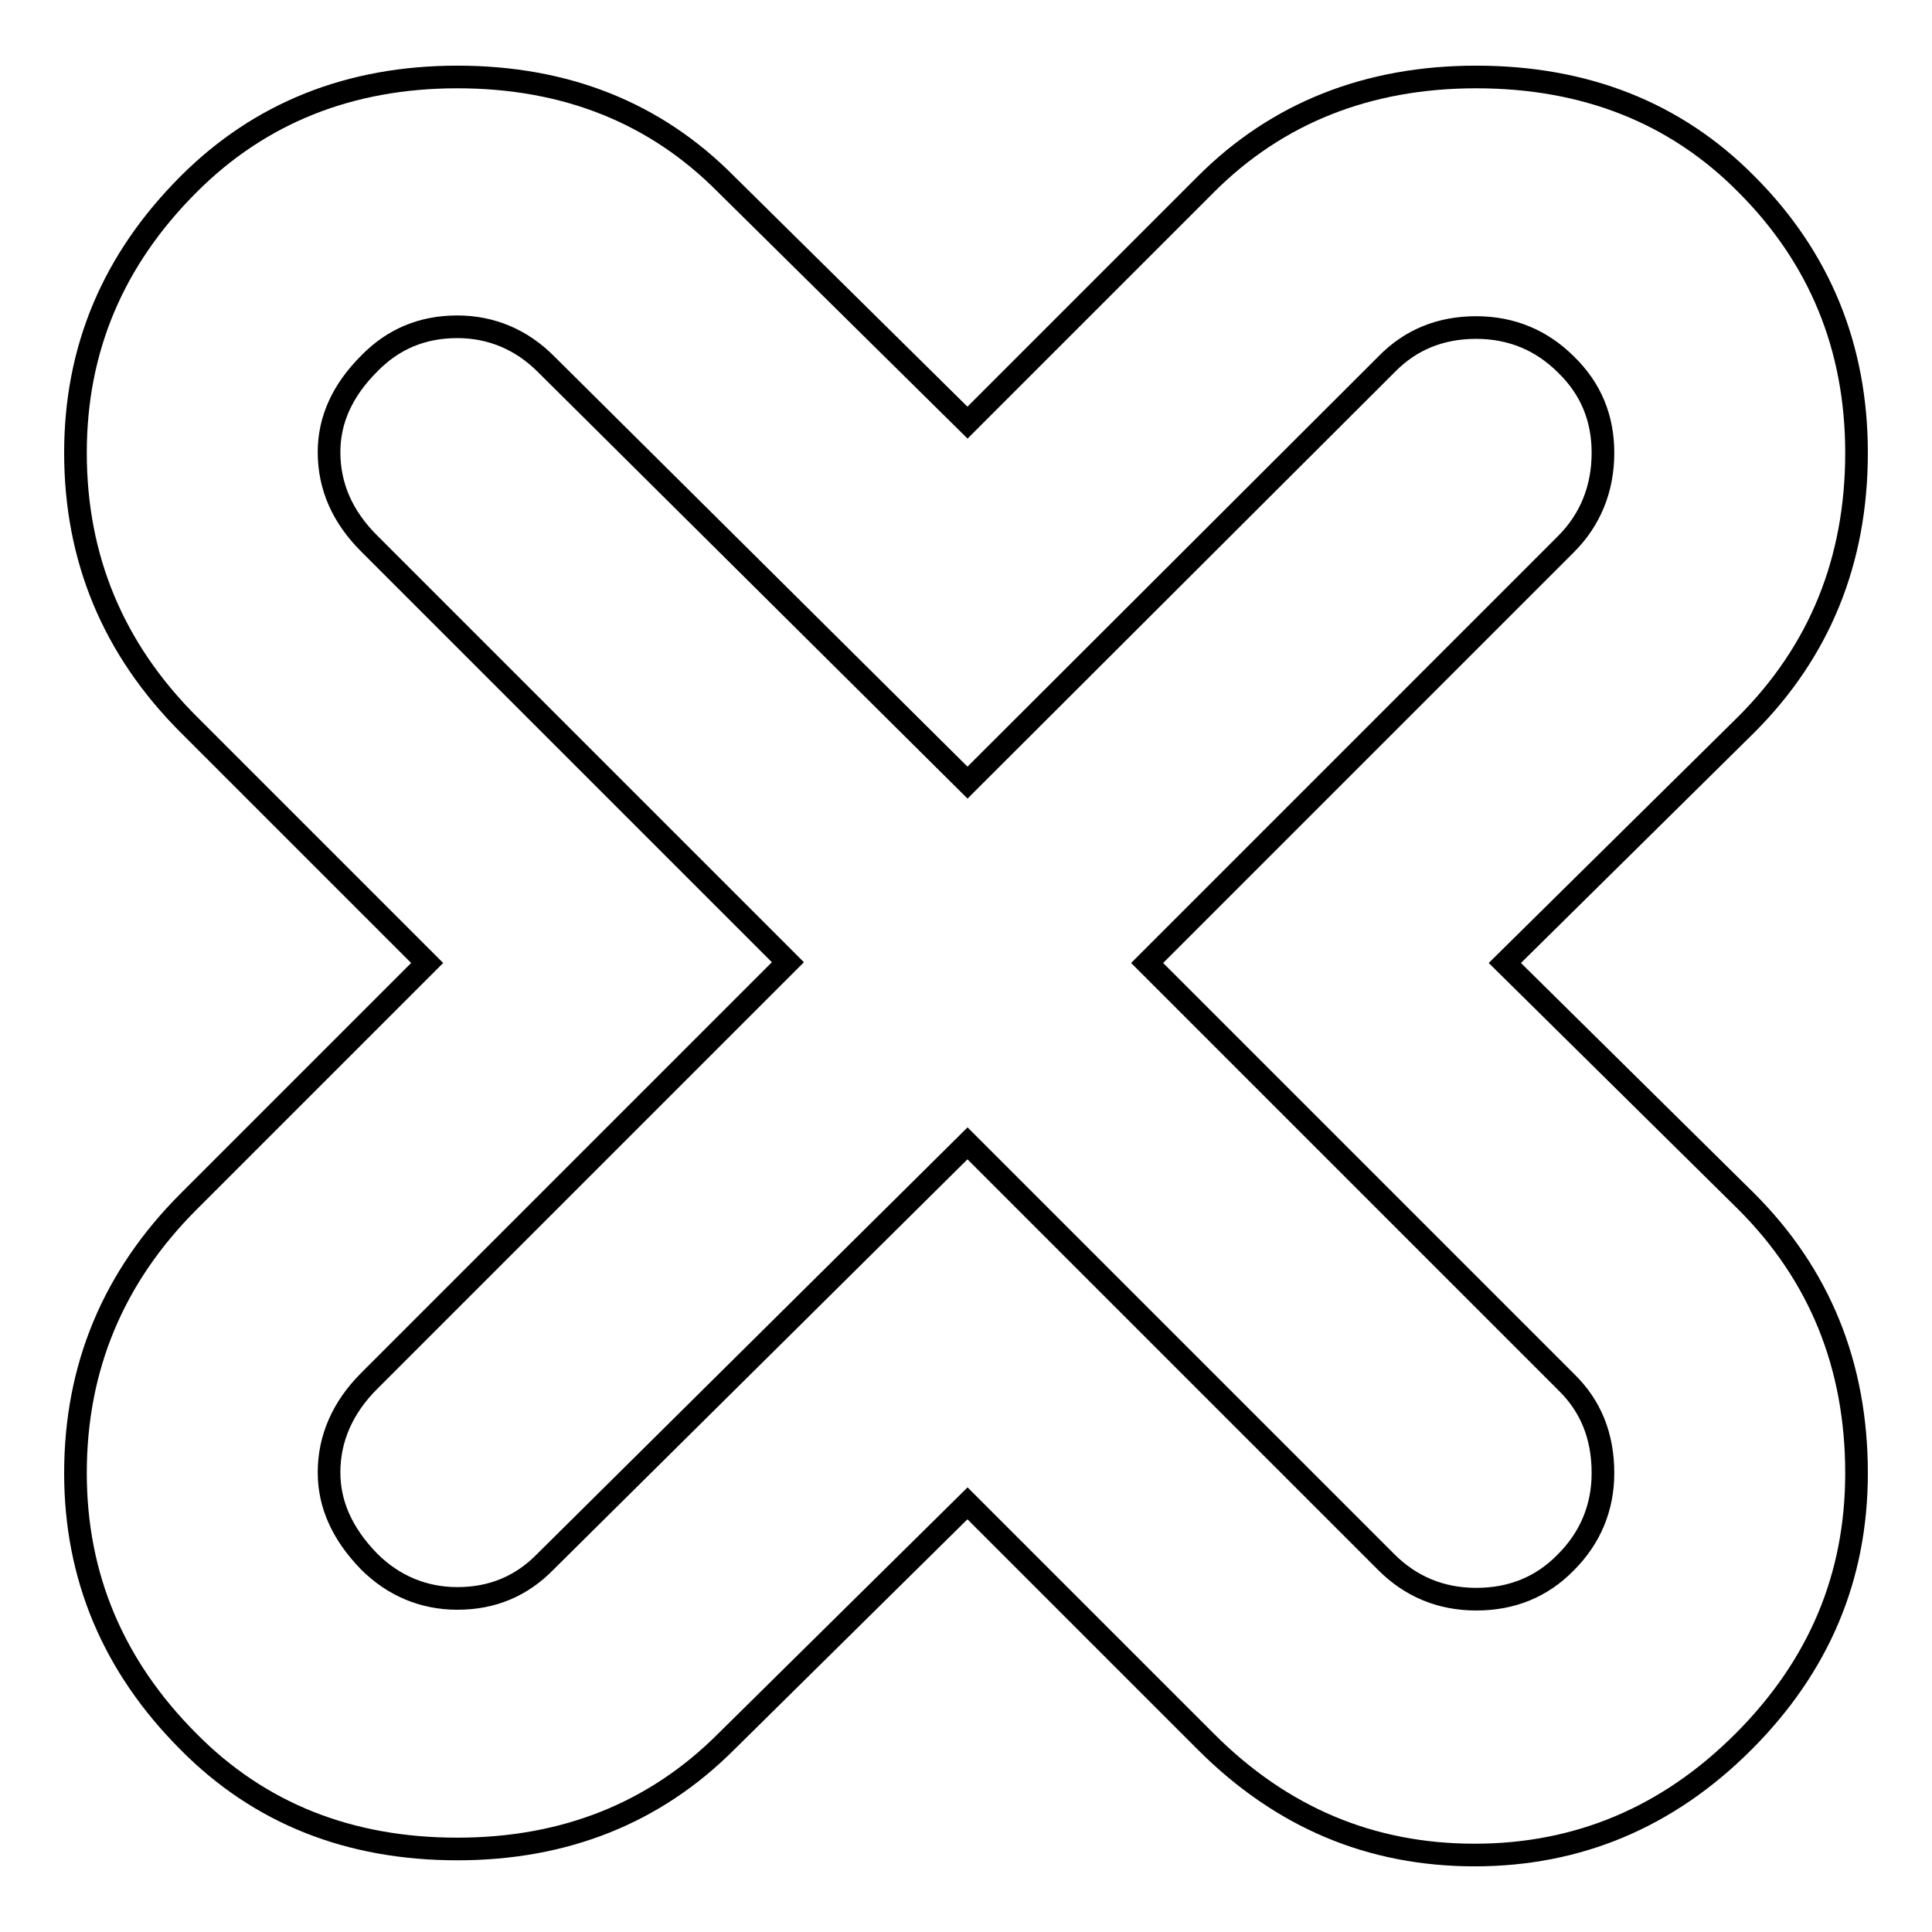 <?xml version="1.0" encoding="utf-8"?>
<!-- Svg Vector Icons : http://www.onlinewebfonts.com/icon -->
<!DOCTYPE svg PUBLIC "-//W3C//DTD SVG 1.1//EN" "http://www.w3.org/Graphics/SVG/1.1/DTD/svg11.dtd">
<svg version="1.1" xmlns="http://www.w3.org/2000/svg" xmlns:xlink="http://www.w3.org/1999/xlink" x="0px" y="0px" viewBox="0 0 256 256" enable-background="new 0 0 256 256" xml:space="preserve">
<g><g><path stroke-width="3" fill-opacity="0" stroke="#000000"  d="M246,195.2c0,13.8-5,25.6-15,35.6c-10,10-21.9,15-35.6,15c-13.8,0-25.6-5-35.6-15l-31.6-31.6l-32,31.6c-9.4,9.4-21.3,14.2-35.6,14.2c-14.3,0-26.2-4.7-35.6-14.2c-10-10-15-21.9-15-35.6c0-14,5-26,15-36l31.6-31.6L25,96C15,86,10,74,10,60c0-13.8,5-25.6,15-35.6c9.4-9.4,21.3-14.2,35.6-14.2c14.3,0,26.2,4.7,35.6,14.2l32,31.6l31.6-31.6c9.4-9.4,21.4-14.2,35.8-14.2s26.4,4.7,35.8,14.2C241.1,34.1,246,46,246,60c0,14.3-4.9,26.3-14.6,36l-32,31.6l32,31.6C241.1,168.9,246,180.9,246,195.2z M128.2,151.5l55.5,55.5c3.2,3.2,7.2,4.9,11.9,4.9c4.7,0,8.7-1.6,11.9-4.9c3.2-3.2,4.9-7.2,4.9-11.8c0-4.9-1.6-8.9-4.9-12.1l-55.5-55.5l55.5-55.5c3.2-3.2,4.9-7.3,4.9-12.1c0-4.6-1.6-8.5-4.9-11.7c-3.2-3.2-7.2-4.9-11.9-4.9c-4.7,0-8.7,1.6-11.9,4.9l-55.5,55.4L72.3,48.2c-3.2-3.2-7.2-4.9-11.7-4.9c-4.6,0-8.5,1.6-11.7,4.9c-3.5,3.5-5.3,7.4-5.3,11.7c0,4.6,1.8,8.6,5.3,12.1l55.5,55.5l-55.5,55.5c-3.5,3.5-5.3,7.6-5.3,12.1c0,4.3,1.8,8.2,5.3,11.8c3.2,3.2,7.2,4.9,11.7,4.9c4.6,0,8.5-1.6,11.7-4.9L128.2,151.5z"/></g></g>
</svg>